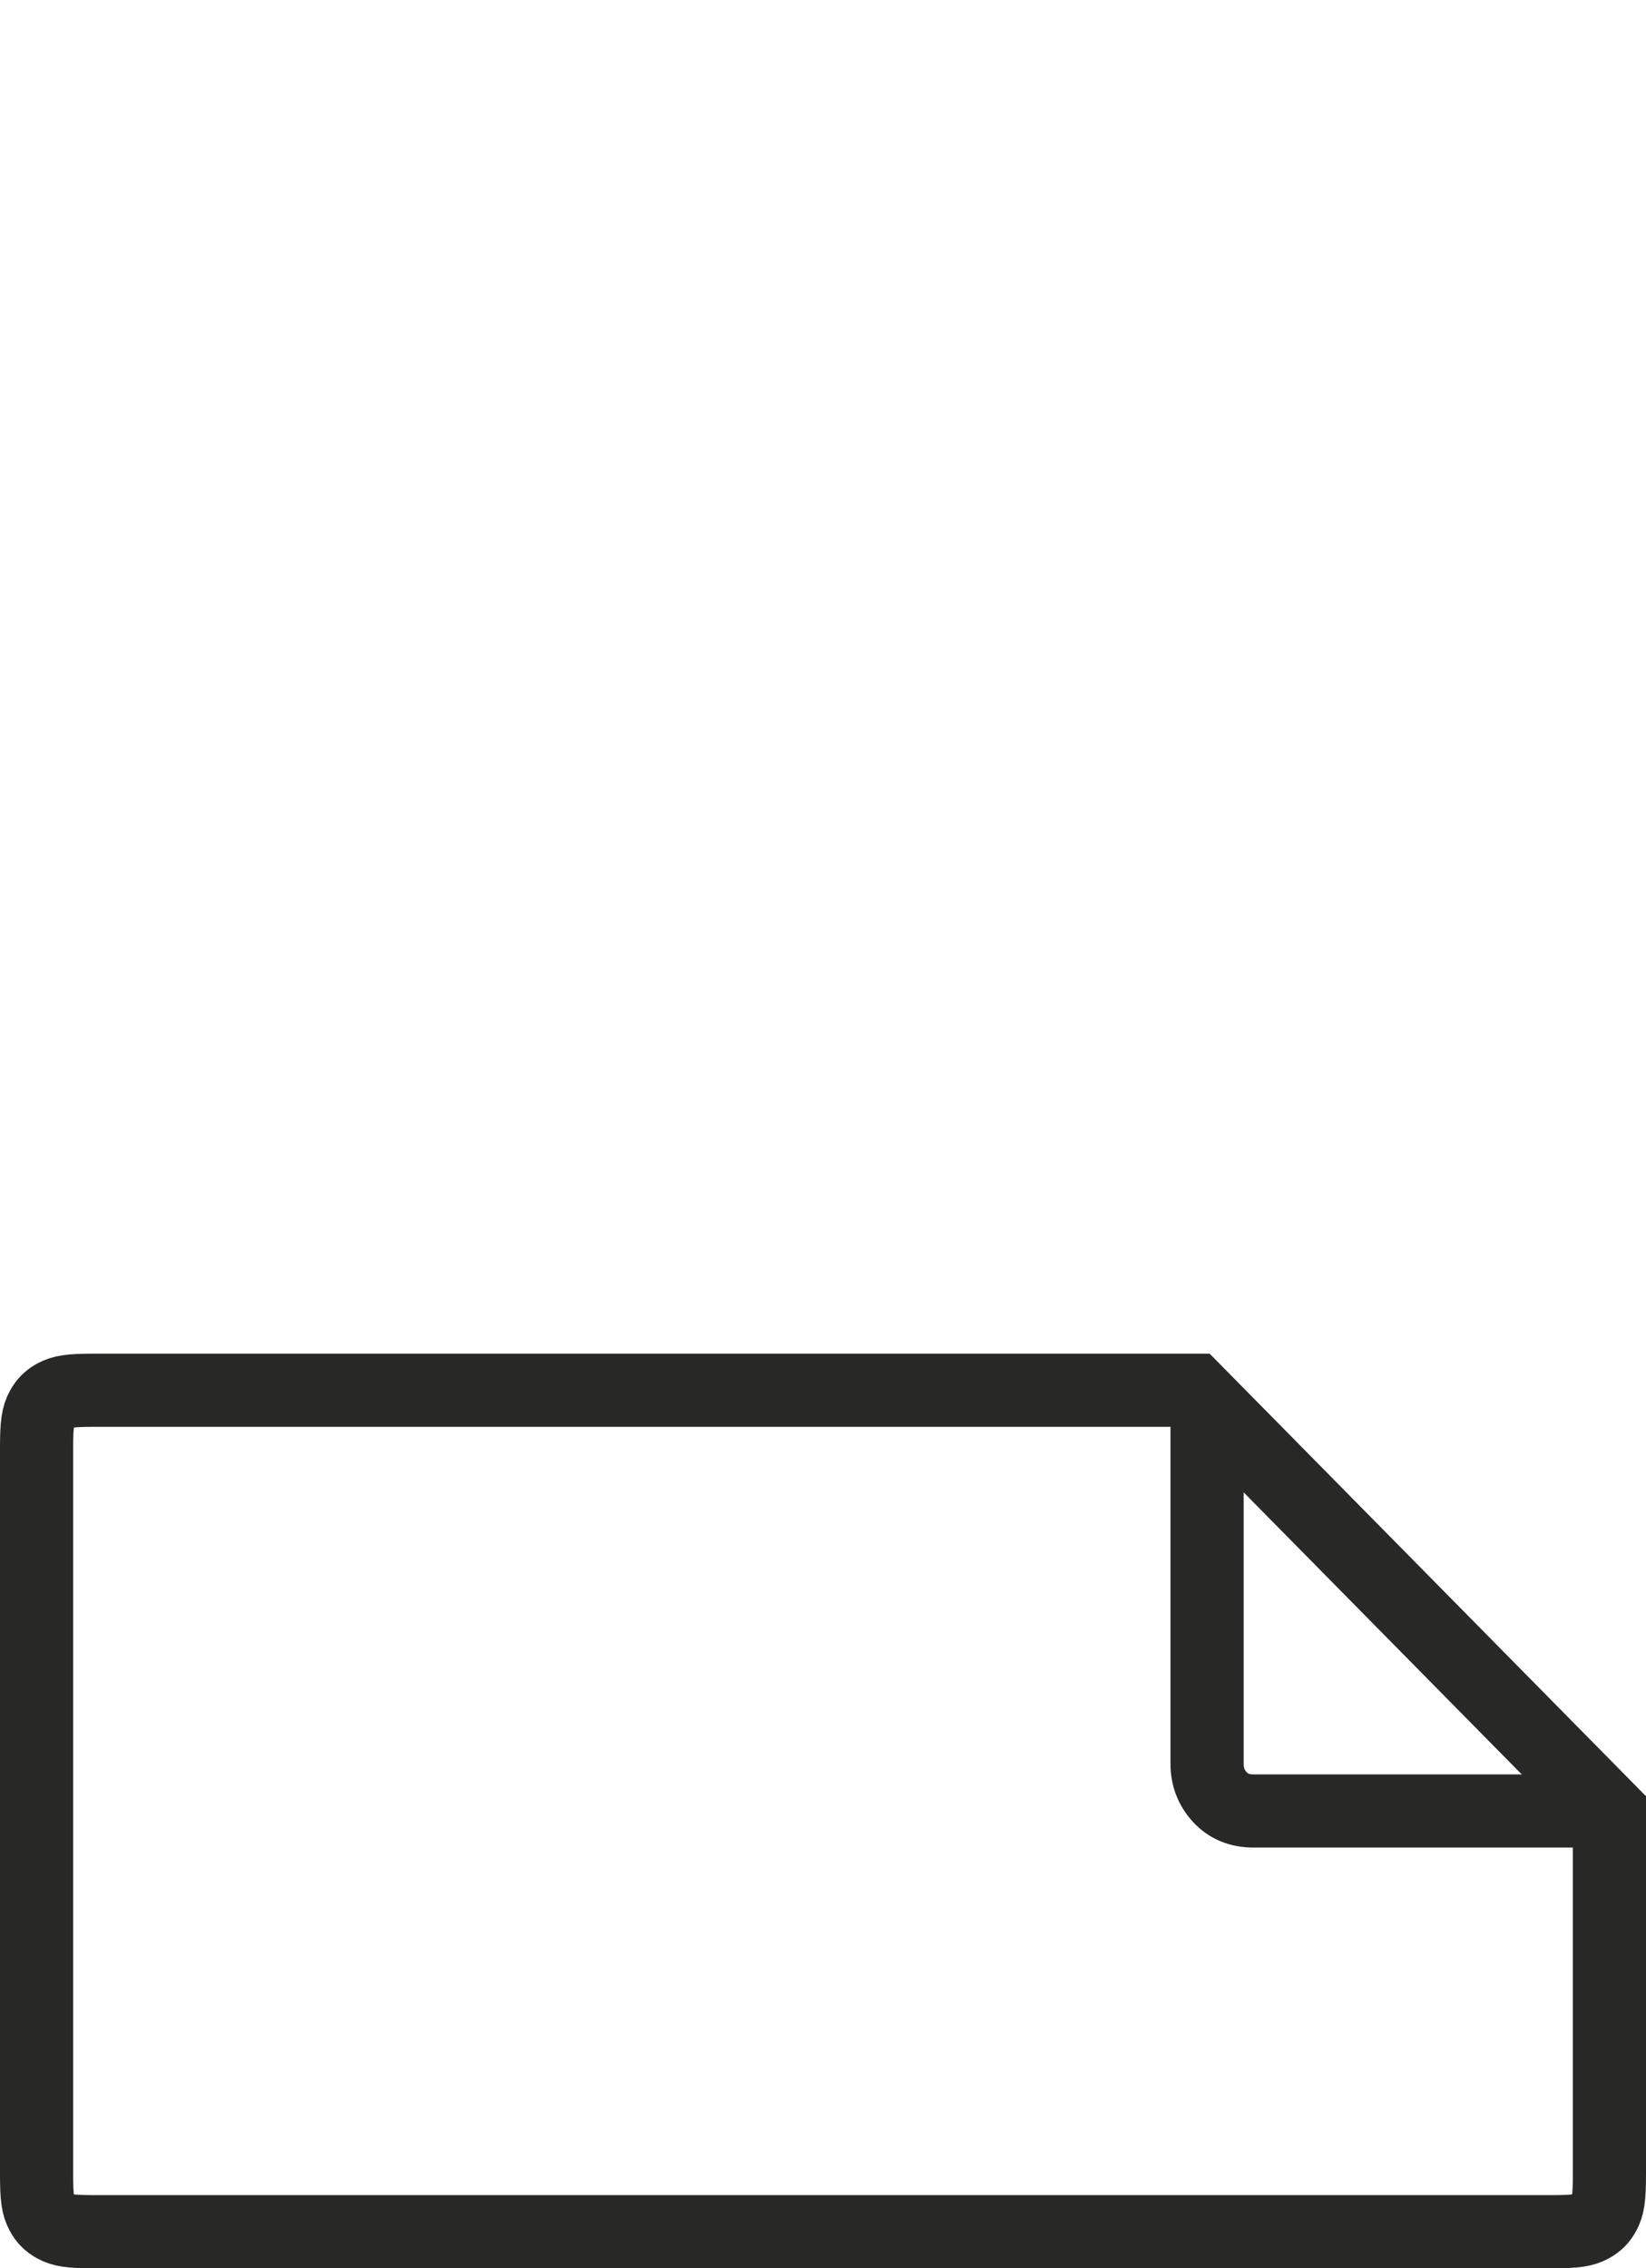<?xml version="1.0" encoding="UTF-8"?>
<svg width="45px" height="62px" viewBox="0 0 45 62" version="1.1" xmlns="http://www.w3.org/2000/svg" xmlns:xlink="http://www.w3.org/1999/xlink">
    <!-- Generator: Sketch 49.1 (51147) - http://www.bohemiancoding.com/sketch -->
    <title>80-x-45-rectangular-stickers</title>
    <desc>Created with Sketch.</desc>
    <defs></defs>
    <g id="Icons" stroke="none" stroke-width="1" fill="none" fill-rule="evenodd">
        <g id="Icons-Flattened" transform="translate(-300, -544)">
            <g id="80-x-45-rectangular-stickers" transform="translate(300, 544)">
                <rect id="Rectangle-15" fill="#FFFFFF" x="0" y="0" width="45" height="62"></rect>
                <path d="M44,49.507 L32.652,38 L2.564,38 C1.902,38 1.7,38.039 1.495,38.149 C1.343,38.23 1.23,38.343 1.149,38.495 C1.039,38.7 1,38.902 1,39.564 L1,59.436 C1,60.098 1.039,60.3 1.149,60.505 C1.23,60.657 1.343,60.77 1.495,60.851 C1.7,60.961 1.902,61 2.564,61 L42.436,61 C43.098,61 43.3,60.961 43.505,60.851 C43.657,60.77 43.77,60.657 43.851,60.505 C43.961,60.3 44,60.098 44,59.436 L44,49.507 Z" id="Rectangle-2" stroke="#282827" stroke-width="2"></path>
                <path d="M33,38 L33,48.206 C32.999,48.561 33.115,48.865 33.348,49.119 C33.58,49.373 33.886,49.5 34.266,49.5 L44,49.5" id="Path-28" stroke="#282827" stroke-width="2"></path>
            </g>
        </g>
    </g>
</svg>